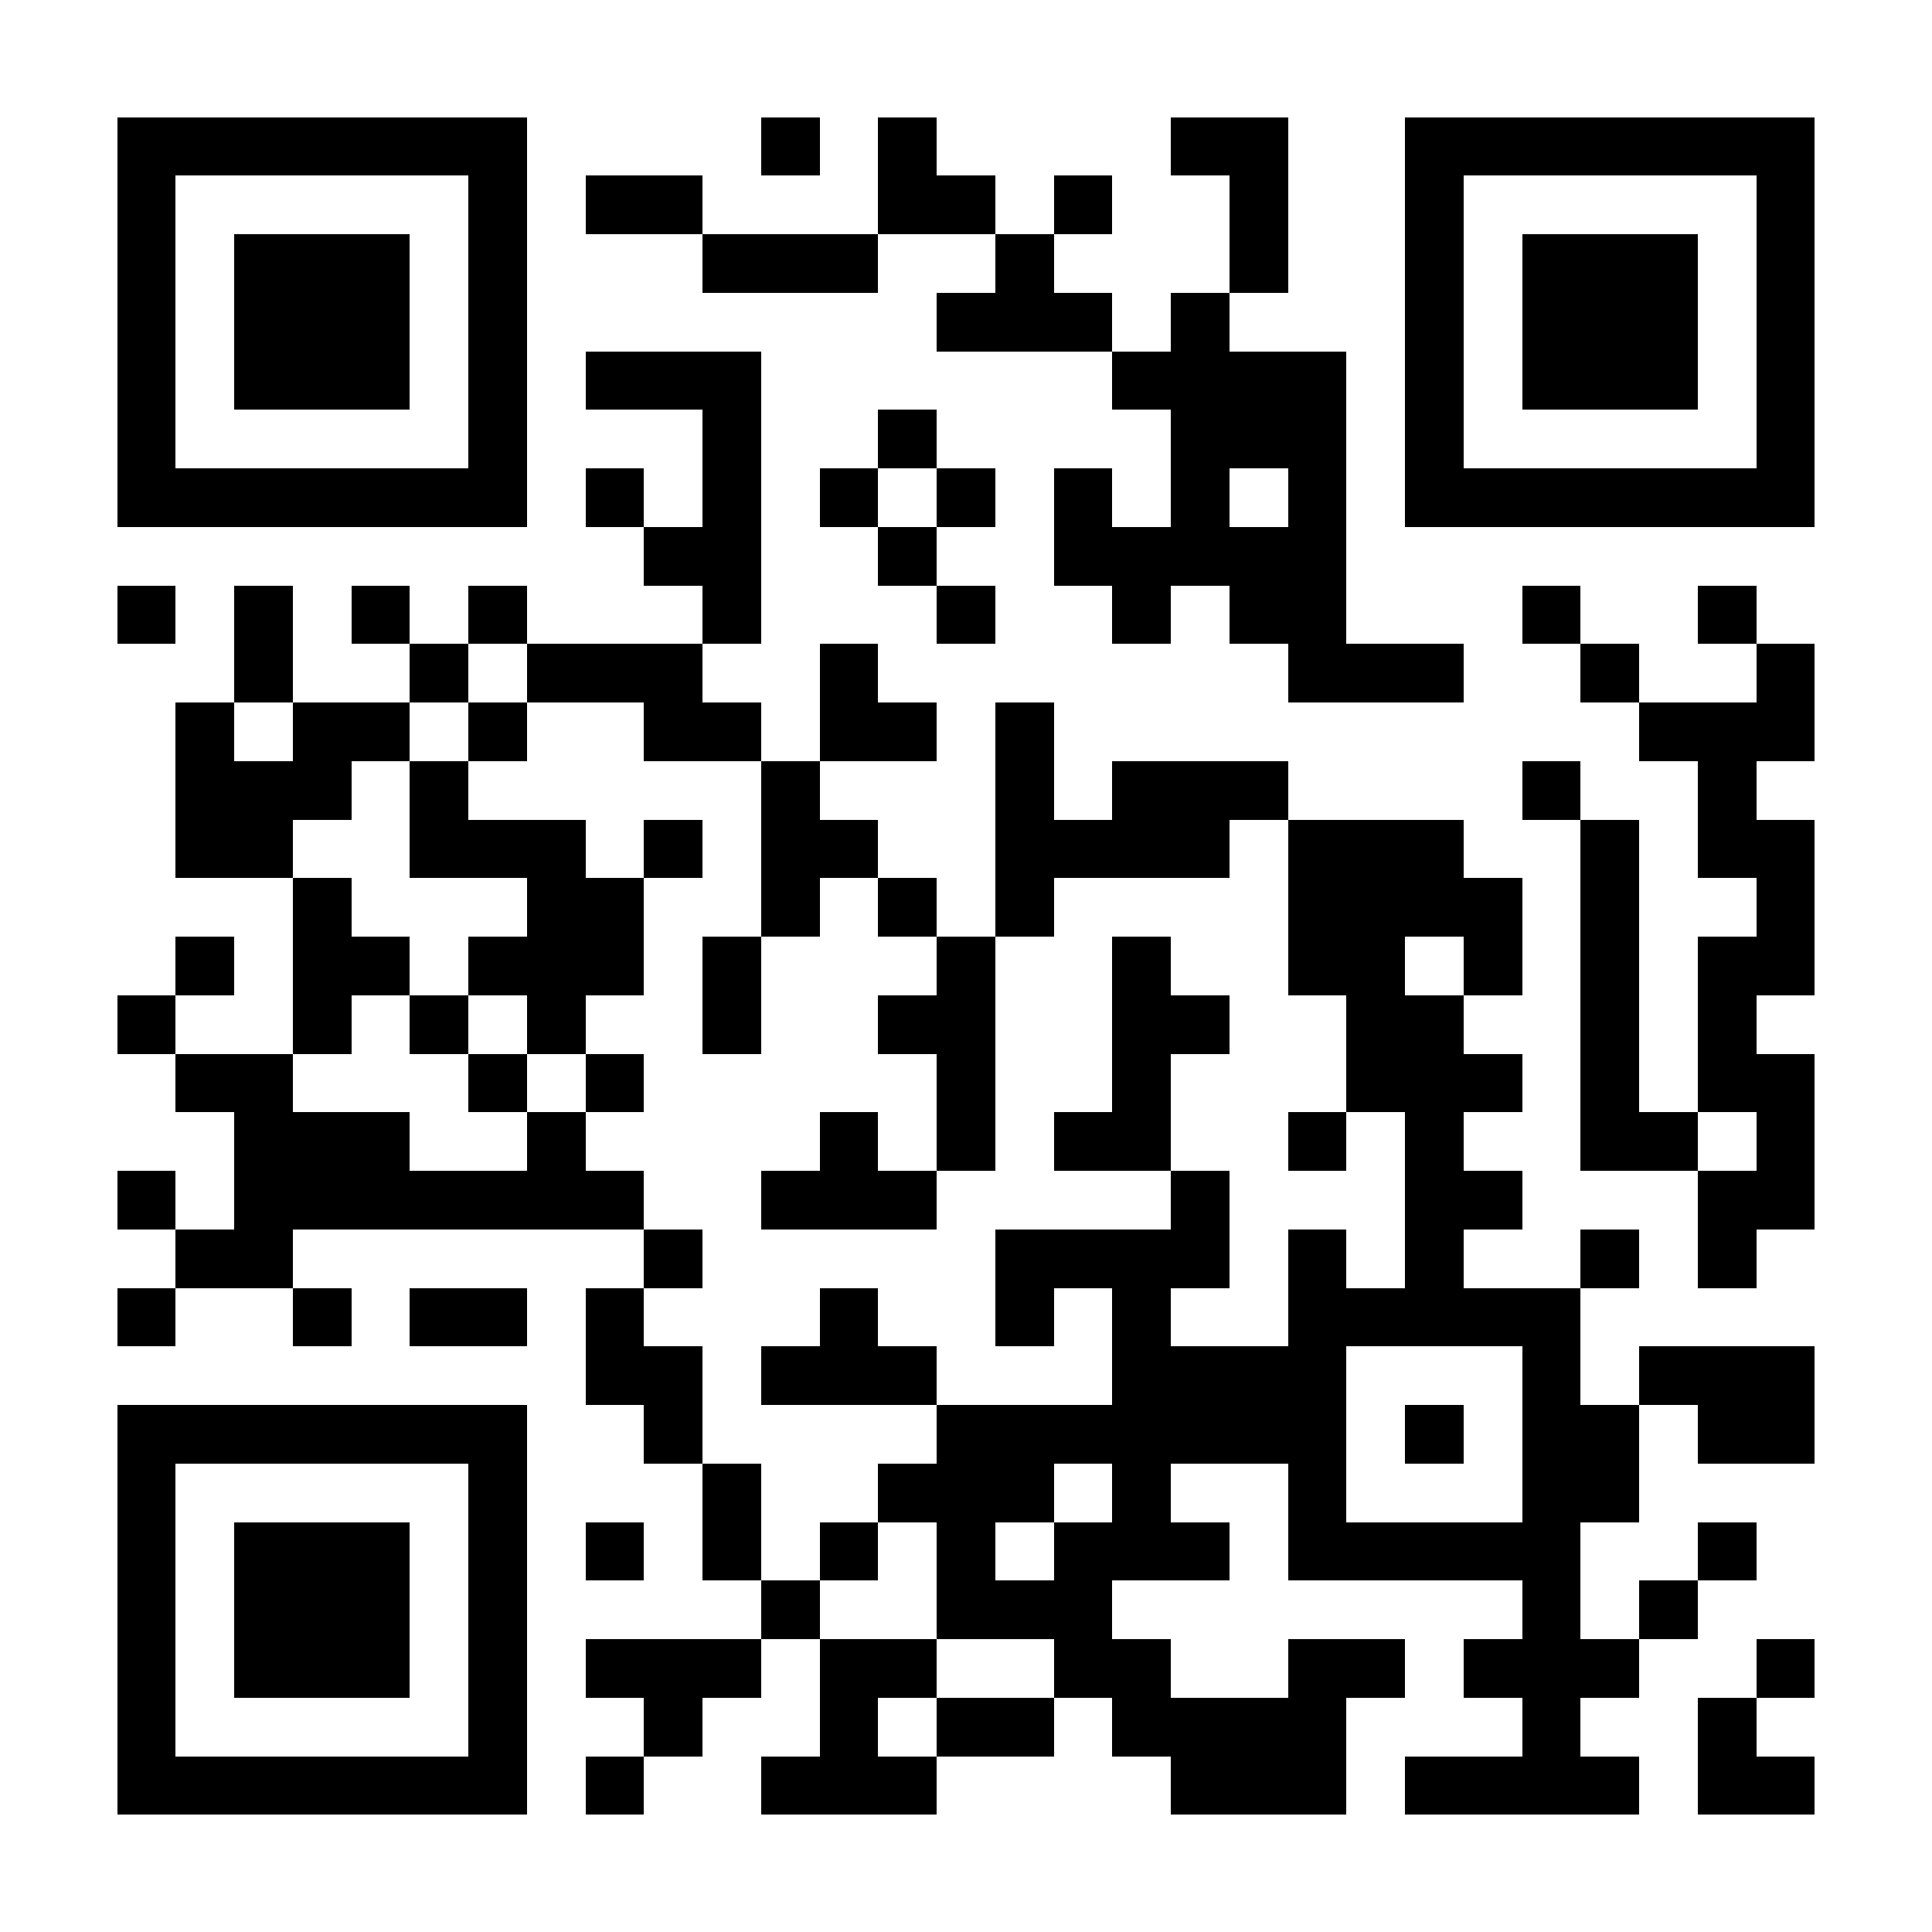 <?xml version="1.0" encoding="UTF-8"?>
<!DOCTYPE svg PUBLIC '-//W3C//DTD SVG 1.0//EN'
          'http://www.w3.org/TR/2001/REC-SVG-20010904/DTD/svg10.dtd'>
<svg fill="#fff" height="33" shape-rendering="crispEdges" style="fill: #fff;" viewBox="0 0 33 33" width="33" xmlns="http://www.w3.org/2000/svg" xmlns:xlink="http://www.w3.org/1999/xlink"
><path d="M0 0h33v33H0z"
  /><path d="M2 2.5h7m4 0h1m1 0h1m4 0h2m2 0h7M2 3.5h1m5 0h1m1 0h2m3 0h2m1 0h1m2 0h1m2 0h1m5 0h1M2 4.5h1m1 0h3m1 0h1m3 0h3m2 0h1m3 0h1m2 0h1m1 0h3m1 0h1M2 5.5h1m1 0h3m1 0h1m7 0h3m1 0h1m3 0h1m1 0h3m1 0h1M2 6.5h1m1 0h3m1 0h1m1 0h3m6 0h4m1 0h1m1 0h3m1 0h1M2 7.5h1m5 0h1m3 0h1m2 0h1m4 0h3m1 0h1m5 0h1M2 8.5h7m1 0h1m1 0h1m1 0h1m1 0h1m1 0h1m1 0h1m1 0h1m1 0h7M11 9.5h2m2 0h1m2 0h5M2 10.5h1m1 0h1m1 0h1m1 0h1m3 0h1m3 0h1m2 0h1m1 0h2m3 0h1m2 0h1M4 11.5h1m2 0h1m1 0h3m2 0h1m7 0h3m2 0h1m2 0h1M3 12.5h1m1 0h2m1 0h1m2 0h2m1 0h2m1 0h1m10 0h3M3 13.5h3m1 0h1m5 0h1m3 0h1m1 0h3m4 0h1m2 0h1M3 14.5h2m2 0h3m1 0h1m1 0h2m2 0h4m1 0h3m2 0h1m1 0h2M5 15.5h1m3 0h2m2 0h1m1 0h1m1 0h1m4 0h4m1 0h1m2 0h1M3 16.5h1m1 0h2m1 0h3m1 0h1m3 0h1m2 0h1m2 0h2m1 0h1m1 0h1m1 0h2M2 17.5h1m2 0h1m1 0h1m1 0h1m2 0h1m2 0h2m2 0h2m2 0h2m2 0h1m1 0h1M3 18.5h2m3 0h1m1 0h1m5 0h1m2 0h1m3 0h3m1 0h1m1 0h2M4 19.5h3m2 0h1m4 0h1m1 0h1m1 0h2m2 0h1m1 0h1m2 0h2m1 0h1M2 20.5h1m1 0h7m2 0h3m4 0h1m3 0h2m3 0h2M3 21.5h2m6 0h1m5 0h4m1 0h1m1 0h1m2 0h1m1 0h1M2 22.5h1m2 0h1m1 0h2m1 0h1m3 0h1m2 0h1m1 0h1m2 0h5M10 23.5h2m1 0h3m3 0h4m3 0h1m1 0h3M2 24.5h7m2 0h1m4 0h7m1 0h1m1 0h2m1 0h2M2 25.5h1m5 0h1m3 0h1m2 0h3m1 0h1m2 0h1m3 0h2M2 26.5h1m1 0h3m1 0h1m1 0h1m1 0h1m1 0h1m1 0h1m1 0h3m1 0h5m2 0h1M2 27.5h1m1 0h3m1 0h1m4 0h1m2 0h3m7 0h1m1 0h1M2 28.5h1m1 0h3m1 0h1m1 0h3m1 0h2m2 0h2m2 0h2m1 0h3m2 0h1M2 29.5h1m5 0h1m2 0h1m2 0h1m1 0h2m1 0h4m3 0h1m2 0h1M2 30.5h7m1 0h1m2 0h3m4 0h3m1 0h4m1 0h2" stroke="#000"
/></svg
>
